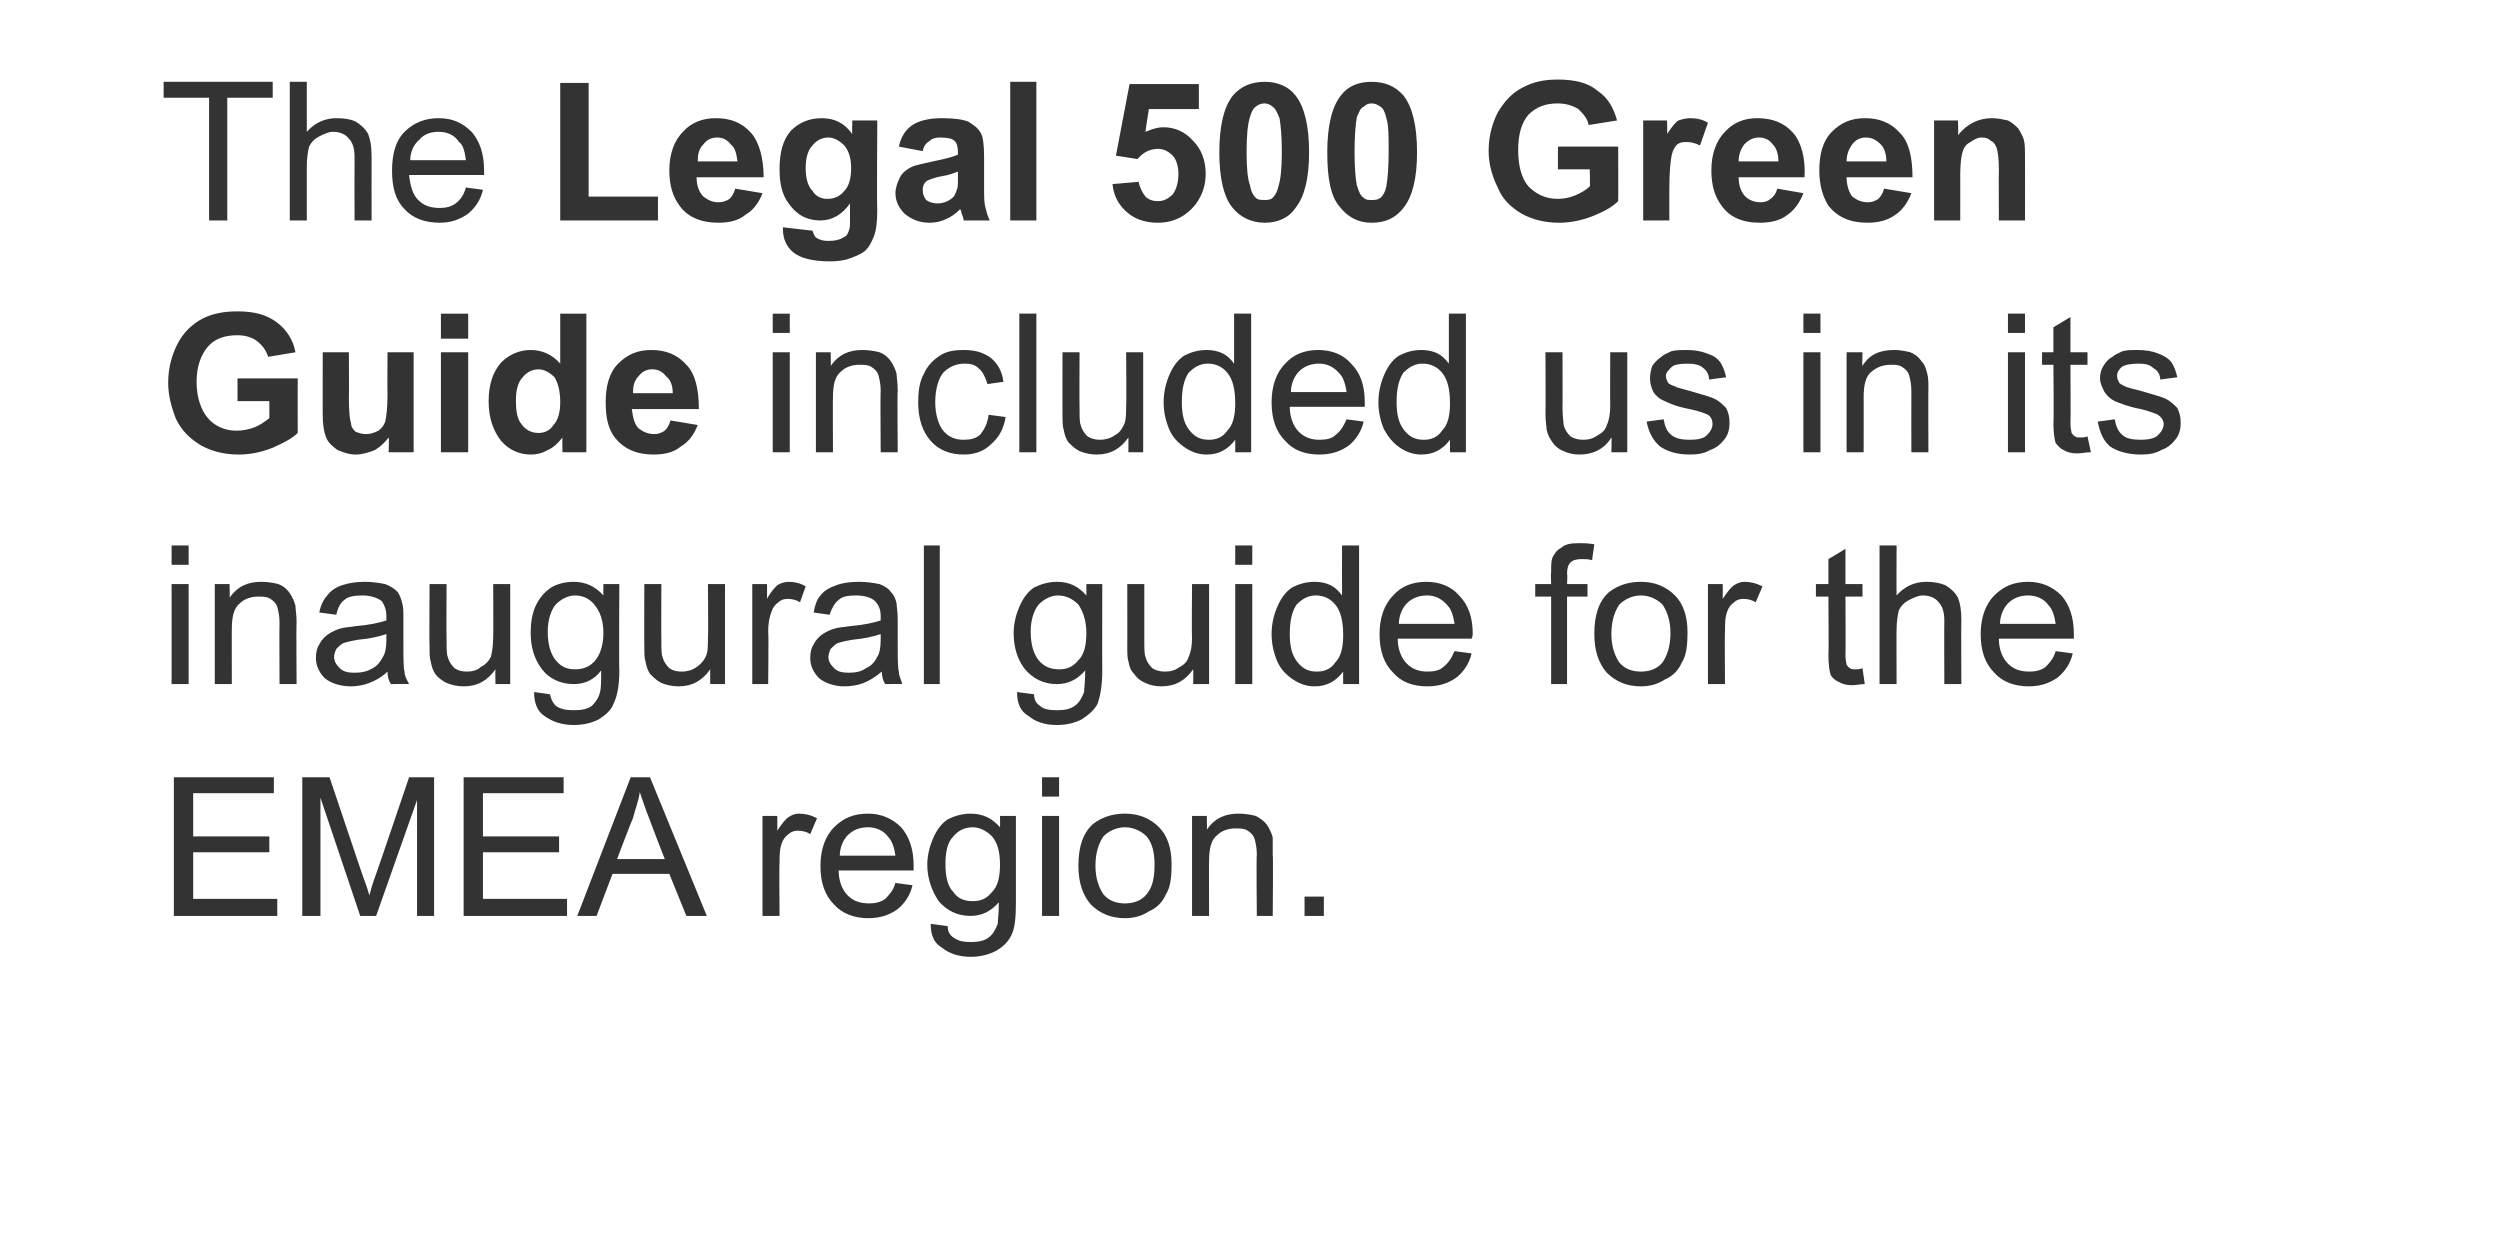 <?xml version="1.0" standalone="no"?><!DOCTYPE svg PUBLIC "-//W3C//DTD SVG 1.1//EN" "http://www.w3.org/Graphics/SVG/1.1/DTD/svg11.dtd"><svg xmlns="http://www.w3.org/2000/svg" version="1.1" width="220px" height="109.6px" viewBox="0 -7 220 109.6" style="top:-7px"><desc>The Legal 500 Green Guide included us in its inaugural guide for the EMEA region.</desc><defs/><g id="Polygon145022"><path d="m15.3 73.6l0-12.2l8.8 0l0 1.4l-7.1 0l0 3.8l6.7 0l0 1.4l-6.7 0l0 4.1l7.4 0l0 1.5l-9.1 0zm11.3 0l0-12.2l2.4 0c0 0 2.9 8.62 2.9 8.6c.3.8.5 1.4.6 1.8c.1-.4.3-1.1.6-1.9c.03-.03 2.9-8.5 2.9-8.5l2.2 0l0 12.2l-1.5 0l0-10.2l-3.6 10.2l-1.4 0l-3.5-10.4l0 10.4l-1.6 0zm14.2 0l0-12.2l8.8 0l0 1.4l-7.1 0l0 3.8l6.7 0l0 1.4l-6.7 0l0 4.1l7.4 0l0 1.5l-9.1 0zm10 0l4.7-12.2l1.7 0l5 12.2l-1.8 0l-1.5-3.7l-5 0l-1.4 3.7l-1.7 0zm3.5-5l4.2 0c0 0-1.32-3.39-1.3-3.4c-.4-1-.7-1.9-.9-2.5c-.1.8-.4 1.5-.6 2.3c-.04.01-1.4 3.6-1.4 3.6zm12.8 5l0-8.8l1.3 0c0 0 .01 1.3 0 1.3c.4-.6.7-1 1-1.2c.3-.2.6-.3.9-.3c.5 0 1 .1 1.6.4c0 0-.6 1.4-.6 1.4c-.3-.2-.7-.3-1.1-.3c-.3 0-.6.1-.8.3c-.3.2-.5.5-.6.8c-.2.5-.2 1.1-.2 1.8c-.04-.04 0 4.6 0 4.6l-1.5 0zm11.7-2.9c0 0 1.5.2 1.5.2c-.2.9-.7 1.6-1.3 2.1c-.7.5-1.5.8-2.6.8c-1.2 0-2.3-.4-3-1.2c-.8-.8-1.2-1.9-1.2-3.4c0-1.4.4-2.6 1.2-3.4c.8-.8 1.7-1.2 3-1.2c1.1 0 2.1.4 2.9 1.2c.7.8 1.1 1.9 1.1 3.4c0 0 0 .2 0 .4c0 0-6.6 0-6.6 0c0 .9.3 1.7.8 2.2c.5.5 1.1.7 1.9.7c.5 0 1-.1 1.4-.4c.3-.3.7-.7.9-1.4zm-4.9-2.4c0 0 4.9 0 4.9 0c-.1-.7-.3-1.3-.6-1.6c-.4-.6-1.1-.9-1.8-.9c-.7 0-1.3.2-1.8.7c-.4.4-.7 1.1-.7 1.8zm8 6c0 0 1.5.2 1.5.2c0 .5.2.8.5 1c.4.3.9.4 1.5.4c.7 0 1.2-.1 1.6-.4c.4-.3.6-.7.8-1.2c0-.3.1-.9.1-1.9c-.7.8-1.5 1.2-2.5 1.2c-1.2 0-2.1-.5-2.8-1.3c-.6-.9-1-2-1-3.2c0-.8.2-1.6.5-2.3c.3-.7.7-1.3 1.3-1.7c.6-.3 1.3-.5 2-.5c1.1 0 1.9.4 2.6 1.2c.02.02 0-1 0-1l1.4 0c0 0 0 7.58 0 7.6c0 1.4-.1 2.3-.4 2.9c-.3.6-.7 1-1.4 1.4c-.6.3-1.3.5-2.2.5c-1 0-1.9-.3-2.5-.8c-.7-.4-1-1.1-1-2.1zm1.3-5.3c0 1.2.2 2 .7 2.5c.4.6 1 .8 1.7.8c.7 0 1.2-.2 1.7-.8c.5-.5.7-1.3.7-2.4c0-1.1-.2-1.9-.7-2.5c-.5-.5-1.1-.8-1.7-.8c-.7 0-1.3.3-1.7.8c-.5.5-.7 1.3-.7 2.4zm8.5-5.9l0-1.7l1.5 0l0 1.7l-1.5 0zm0 10.5l0-8.8l1.5 0l0 8.8l-1.5 0zm3.2-4.4c0-1.7.4-2.9 1.3-3.7c.8-.6 1.7-.9 2.8-.9c1.2 0 2.2.4 3 1.2c.7.7 1.1 1.8 1.1 3.2c0 1.2-.1 2.1-.5 2.7c-.3.7-.8 1.2-1.5 1.5c-.6.4-1.3.6-2.1.6c-1.2 0-2.2-.4-3-1.2c-.7-.8-1.1-1.9-1.1-3.4zm1.5 0c0 1.1.3 1.9.7 2.5c.5.6 1.2.8 1.9.8c.7 0 1.4-.2 1.9-.8c.5-.6.7-1.4.7-2.6c0-1.1-.2-1.9-.7-2.5c-.5-.5-1.2-.8-1.9-.8c-.7 0-1.4.3-1.9.8c-.4.6-.7 1.4-.7 2.6zm8.5 4.4l0-8.8l1.3 0c0 0 .03 1.21 0 1.2c.7-1 1.6-1.4 2.8-1.4c.6 0 1.1.1 1.5.2c.4.2.8.5 1 .8c.2.3.4.7.5 1.1c0 .3 0 .8 0 1.5c.05-.04 0 5.4 0 5.4l-1.4 0c0 0-.05-5.39 0-5.4c0-.6-.1-1-.2-1.4c-.1-.3-.3-.5-.6-.7c-.3-.2-.7-.2-1.1-.2c-.6 0-1.2.2-1.6.6c-.5.4-.7 1.1-.7 2.3c-.02-.04 0 4.8 0 4.8l-1.5 0zm9.9 0l0-1.7l1.7 0l0 1.7l-1.7 0z" stroke="none" fill="#333333"/></g><g id="Polygon145021"><path d="m15.1 42.7l0-1.7l1.5 0l0 1.7l-1.5 0zm0 10.5l0-8.8l1.5 0l0 8.8l-1.5 0zm3.8 0l0-8.8l1.3 0c0 0 .04 1.21 0 1.2c.7-1 1.6-1.4 2.8-1.4c.6 0 1.1.1 1.5.2c.5.2.8.5 1 .8c.2.3.4.7.5 1.1c0 .3.1.8.1 1.5c-.04-.04 0 5.4 0 5.4l-1.5 0c0 0-.03-5.39 0-5.4c0-.6-.1-1-.2-1.4c-.1-.3-.3-.5-.6-.7c-.3-.2-.7-.2-1.1-.2c-.6 0-1.2.2-1.6.6c-.5.4-.7 1.1-.7 2.3c-.01-.04 0 4.8 0 4.8l-1.5 0zm15.5 0c-.2-.3-.3-.7-.3-1.1c-.5.5-1.1.8-1.6 1c-.5.2-1.1.3-1.6.3c-1 0-1.8-.3-2.3-.7c-.5-.5-.8-1.1-.8-1.8c0-.5.1-.9.3-1.2c.2-.4.5-.7.8-.9c.3-.2.7-.4 1.1-.5c.3-.1.7-.1 1.3-.2c1.2-.1 2.1-.3 2.7-.5c0-.2 0-.4 0-.4c0-.6-.2-1-.4-1.3c-.4-.3-1-.5-1.7-.5c-.7 0-1.3.1-1.6.4c-.3.2-.6.7-.7 1.3c0 0-1.5-.2-1.5-.2c.1-.6.4-1.2.7-1.5c.3-.4.7-.7 1.3-.9c.6-.2 1.2-.3 2-.3c.7 0 1.3.1 1.8.2c.5.2.8.4 1.1.7c.2.3.3.6.4 1c.1.3.1.7.1 1.4c0 0 0 2 0 2c0 1.4 0 2.3.1 2.6c0 .4.2.7.4 1.1c-.04-.02-1.6 0-1.6 0c0 0 0-.02 0 0zm-.4-4.4c-.6.2-1.4.4-2.5.5c-.6.1-1 .2-1.3.3c-.2.1-.4.3-.6.5c-.1.2-.2.5-.2.7c0 .4.2.7.5 1c.3.3.7.4 1.3.4c.6 0 1.1-.1 1.6-.4c.4-.2.7-.6.9-1c.2-.3.3-.8.3-1.5c0 0 0-.5 0-.5zm9.6 4.4c0 0-.02-1.32 0-1.3c-.7 1-1.6 1.5-2.8 1.5c-.5 0-1-.1-1.5-.3c-.4-.2-.8-.5-1-.8c-.2-.3-.3-.6-.4-1.1c-.1-.3-.1-.7-.1-1.4c-.03.02 0-5.4 0-5.4l1.5 0c0 0-.03 4.85 0 4.9c0 .7 0 1.3.1 1.5c.1.4.3.7.6 1c.3.2.6.3 1.1.3c.4 0 .9-.1 1.2-.4c.4-.2.7-.5.9-.9c.1-.4.2-1 .2-1.7c.03-.02 0-4.7 0-4.7l1.5 0l0 8.8l-1.3 0zm3.4.7c0 0 1.4.2 1.4.2c.1.5.3.8.5 1c.4.3.9.4 1.6.4c.7 0 1.2-.1 1.6-.4c.3-.3.6-.7.7-1.2c.1-.3.1-.9.1-1.9c-.6.8-1.4 1.2-2.4 1.2c-1.2 0-2.2-.5-2.8-1.3c-.7-.9-1-2-1-3.2c0-.8.1-1.6.4-2.3c.3-.7.8-1.3 1.4-1.7c.5-.3 1.2-.5 2-.5c1 0 1.9.4 2.6 1.2c-.02.02 0-1 0-1l1.4 0c0 0-.04 7.58 0 7.6c0 1.4-.2 2.3-.5 2.9c-.2.6-.7 1-1.3 1.4c-.6.3-1.3.5-2.2.5c-1.1 0-1.9-.3-2.6-.8c-.6-.4-.9-1.1-.9-2.1zm1.2-5.3c0 1.2.3 2 .7 2.5c.5.6 1 .8 1.7.8c.7 0 1.3-.2 1.8-.8c.4-.5.7-1.3.7-2.4c0-1.1-.3-1.9-.8-2.5c-.4-.5-1-.8-1.7-.8c-.6 0-1.2.3-1.7.8c-.4.5-.7 1.3-.7 2.4zm14.3 4.6c0 0-.01-1.32 0-1.3c-.7 1-1.6 1.5-2.8 1.5c-.5 0-1-.1-1.5-.3c-.4-.2-.7-.5-1-.8c-.2-.3-.3-.6-.4-1.1c-.1-.3-.1-.7-.1-1.4c-.02.02 0-5.4 0-5.4l1.5 0c0 0-.02 4.85 0 4.9c0 .7 0 1.3.1 1.5c.1.4.3.7.6 1c.3.2.6.3 1.1.3c.4 0 .9-.1 1.3-.4c.3-.2.6-.5.8-.9c.2-.4.2-1 .2-1.7c.04-.02 0-4.7 0-4.7l1.5 0l0 8.8l-1.3 0zm3.7 0l0-8.8l1.3 0c0 0 0 1.3 0 1.3c.3-.6.7-1 .9-1.2c.3-.2.7-.3 1-.3c.5 0 1 .1 1.5.4c0 0-.5 1.4-.5 1.4c-.3-.2-.7-.3-1.1-.3c-.3 0-.6.1-.8.3c-.3.2-.5.5-.6.8c-.2.5-.3 1.1-.3 1.8c.05-.04 0 4.6 0 4.6l-1.4 0zm11.7 0c-.2-.3-.3-.7-.3-1.1c-.6.5-1.1.8-1.6 1c-.5.2-1.1.3-1.7.3c-.9 0-1.7-.3-2.2-.7c-.5-.5-.8-1.1-.8-1.8c0-.5.1-.9.3-1.2c.2-.4.5-.7.8-.9c.3-.2.7-.4 1.1-.5c.3-.1.7-.1 1.3-.2c1.2-.1 2.1-.3 2.7-.5c0-.2 0-.4 0-.4c0-.6-.2-1-.5-1.3c-.3-.3-.9-.5-1.7-.5c-.7 0-1.2.1-1.5.4c-.3.2-.6.7-.8 1.3c0 0-1.4-.2-1.4-.2c.1-.6.3-1.2.6-1.5c.3-.4.8-.7 1.4-.9c.5-.2 1.2-.3 2-.3c.7 0 1.3.1 1.8.2c.5.2.8.4 1 .7c.3.3.4.6.5 1c0 .3.1.7.1 1.4c0 0 0 2 0 2c0 1.4 0 2.3.1 2.6c0 .4.2.7.3 1.1c.04-.02-1.5 0-1.5 0c0 0-.02-.02 0 0zm-.4-4.4c-.6.2-1.4.4-2.5.5c-.6.1-1 .2-1.3.3c-.2.1-.4.3-.6.5c-.1.2-.2.5-.2.7c0 .4.2.7.5 1c.3.3.7.4 1.3.4c.6 0 1.1-.1 1.5-.4c.5-.2.8-.6 1-1c.2-.3.3-.8.3-1.5c0 0 0-.5 0-.5zm3.8 4.4l0-12.2l1.4 0l0 12.2l-1.4 0zm8.2.7c0 0 1.5.2 1.5.2c0 .5.2.8.5 1c.3.3.8.4 1.5.4c.7 0 1.2-.1 1.6-.4c.4-.3.6-.7.8-1.2c0-.3.1-.9.1-1.9c-.7.8-1.5 1.2-2.5 1.2c-1.2 0-2.1-.5-2.8-1.3c-.7-.9-1-2-1-3.2c0-.8.2-1.6.5-2.3c.3-.7.7-1.3 1.3-1.7c.6-.3 1.3-.5 2-.5c1.1 0 1.9.4 2.6 1.2c0 .02 0-1 0-1l1.4 0c0 0-.02 7.58 0 7.6c0 1.4-.2 2.3-.4 2.9c-.3.6-.8 1-1.4 1.4c-.6.3-1.3.5-2.2.5c-1.1 0-1.9-.3-2.5-.8c-.7-.4-1-1.1-1-2.1zm1.2-5.3c0 1.2.3 2 .7 2.5c.5.6 1.1.8 1.8.8c.7 0 1.2-.2 1.7-.8c.5-.5.7-1.3.7-2.4c0-1.1-.3-1.9-.7-2.5c-.5-.5-1.1-.8-1.8-.8c-.6 0-1.2.3-1.7.8c-.4.5-.7 1.3-.7 2.4zm14.3 4.6c0 0 .02-1.32 0-1.3c-.7 1-1.6 1.5-2.8 1.5c-.5 0-1-.1-1.4-.3c-.5-.2-.8-.5-1-.8c-.3-.3-.4-.6-.5-1.1c-.1-.3-.1-.7-.1-1.4c.01.02 0-5.4 0-5.4l1.5 0c0 0 0 4.85 0 4.9c0 .7 0 1.3.1 1.5c.1.4.3.7.6 1c.3.2.7.3 1.1.3c.5 0 .9-.1 1.3-.4c.4-.2.7-.5.8-.9c.2-.4.3-1 .3-1.7c-.04-.02 0-4.7 0-4.7l1.5 0l0 8.8l-1.4 0zm3.7-10.5l0-1.7l1.5 0l0 1.7l-1.5 0zm0 10.5l0-8.8l1.5 0l0 8.8l-1.5 0zm9.5 0c0 0-.01-1.14 0-1.1c-.6.8-1.4 1.3-2.5 1.3c-.7 0-1.3-.2-1.9-.6c-.6-.4-1.1-.9-1.4-1.6c-.3-.7-.5-1.5-.5-2.4c0-.9.2-1.7.5-2.4c.3-.7.7-1.3 1.3-1.7c.6-.3 1.2-.5 2-.5c.5 0 1 .1 1.4.3c.4.2.7.5 1 .9c-.01-.03 0-4.4 0-4.4l1.5 0l0 12.2l-1.4 0zm-4.7-4.4c0 1.1.2 1.9.7 2.5c.5.6 1 .8 1.7.8c.6 0 1.2-.2 1.6-.8c.5-.5.7-1.3.7-2.4c0-1.2-.2-2.1-.7-2.7c-.4-.5-1-.8-1.7-.8c-.7 0-1.2.3-1.7.8c-.4.6-.6 1.4-.6 2.6zm14.5 1.5c0 0 1.5.2 1.5.2c-.2.9-.7 1.6-1.3 2.1c-.7.5-1.5.8-2.6.8c-1.3 0-2.3-.4-3-1.2c-.8-.8-1.2-1.9-1.2-3.4c0-1.4.4-2.6 1.2-3.4c.7-.8 1.7-1.2 2.9-1.2c1.2 0 2.2.4 2.9 1.2c.8.8 1.2 1.9 1.2 3.4c0 0 0 .2-.1.4c0 0-6.5 0-6.5 0c0 .9.3 1.7.8 2.2c.5.5 1.1.7 1.8.7c.6 0 1.1-.1 1.4-.4c.4-.3.7-.7 1-1.4zm-4.9-2.4c0 0 4.9 0 4.9 0c-.1-.7-.3-1.3-.6-1.6c-.5-.6-1.1-.9-1.8-.9c-.7 0-1.3.2-1.8.7c-.4.4-.7 1.1-.7 1.8zm13.4 5.3l0-7.7l-1.4 0l0-1.1l1.4 0c0 0-.04-.98 0-1c0-.6 0-1 .1-1.3c.2-.4.4-.7.8-.9c.3-.3.8-.4 1.5-.4c.4 0 .9 0 1.4.1c0 0-.2 1.4-.2 1.4c-.3-.1-.6-.1-.9-.1c-.5 0-.8.1-1 .3c-.2.2-.3.5-.3 1c.05.05 0 .9 0 .9l1.8 0l0 1.1l-1.8 0l0 7.7l-1.4 0zm3.8-4.4c0-1.7.4-2.9 1.3-3.7c.8-.6 1.7-.9 2.8-.9c1.2 0 2.2.4 3 1.2c.7.7 1.1 1.8 1.1 3.2c0 1.2-.1 2.1-.5 2.7c-.3.7-.8 1.2-1.5 1.5c-.6.4-1.3.6-2.1.6c-1.2 0-2.2-.4-3-1.2c-.7-.8-1.1-1.9-1.1-3.4zm1.5 0c0 1.1.3 1.9.7 2.5c.5.6 1.2.8 1.9.8c.7 0 1.4-.2 1.9-.8c.4-.6.7-1.4.7-2.6c0-1.1-.3-1.9-.7-2.5c-.5-.5-1.2-.8-1.9-.8c-.7 0-1.4.3-1.9.8c-.4.6-.7 1.4-.7 2.6zm8.5 4.4l0-8.8l1.3 0c0 0 .01 1.3 0 1.3c.4-.6.7-1 1-1.2c.3-.2.6-.3.9-.3c.5 0 1 .1 1.6.4c0 0-.6 1.4-.6 1.4c-.3-.2-.7-.3-1.1-.3c-.3 0-.6.1-.8.3c-.3.2-.5.5-.6.8c-.2.5-.2 1.1-.2 1.8c-.04-.04 0 4.6 0 4.6l-1.5 0zm13-1.3c.1 0 .4 0 .6-.1c0 0 .2 1.4.2 1.4c-.4 0-.8.1-1.1.1c-.5 0-.9-.1-1.2-.3c-.3-.1-.6-.4-.7-.6c-.1-.3-.2-.9-.2-1.8c.04-.01 0-5.1 0-5.1l-1.1 0l0-1.1l1.1 0l0-2.2l1.5-.9l0 3.1l1.5 0l0 1.1l-1.5 0c0 0 .03 5.18 0 5.2c0 .4.1.7.1.8c.1.1.1.2.3.3c.1.1.3.1.5.1c0 0 0 0 0 0zm2.1 1.3l0-12.2l1.5 0c0 0-.02 4.37 0 4.4c.7-.8 1.6-1.2 2.6-1.2c.7 0 1.2.1 1.7.3c.5.3.9.7 1.1 1.1c.2.5.3 1.1.3 2c-.03-.01 0 5.6 0 5.6l-1.5 0c0 0-.02-5.61 0-5.6c0-.8-.2-1.3-.5-1.6c-.3-.4-.8-.6-1.4-.6c-.4 0-.8.2-1.2.4c-.4.2-.7.5-.9.9c-.1.4-.2 1-.2 1.7c-.02-.05 0 4.8 0 4.8l-1.5 0zm15.5-2.9c0 0 1.5.2 1.5.2c-.2.9-.7 1.6-1.3 2.1c-.7.5-1.5.8-2.6.8c-1.2 0-2.3-.4-3-1.2c-.8-.8-1.2-1.9-1.2-3.4c0-1.4.4-2.6 1.2-3.4c.8-.8 1.7-1.2 3-1.2c1.1 0 2.1.4 2.9 1.2c.7.8 1.1 1.9 1.1 3.4c0 0 0 .2 0 .4c0 0-6.6 0-6.6 0c0 .9.3 1.7.8 2.2c.5.5 1.1.7 1.9.7c.5 0 1-.1 1.4-.4c.3-.3.7-.7.9-1.4zm-4.9-2.4c0 0 4.9 0 4.9 0c-.1-.7-.3-1.3-.6-1.6c-.4-.6-1.1-.9-1.8-.9c-.7 0-1.3.2-1.8.7c-.4.4-.7 1.1-.7 1.8z" stroke="none" fill="#333333"/></g><g id="Polygon145020"><path d="m20.9 28.3l0-2l5.3 0c0 0-.01 4.8 0 4.8c-.5.5-1.3.9-2.2 1.3c-1 .4-2 .6-3 .6c-1.3 0-2.4-.3-3.3-.8c-1-.6-1.7-1.3-2.2-2.3c-.4-1-.7-2.1-.7-3.2c0-1.3.3-2.4.8-3.4c.5-1 1.3-1.8 2.3-2.3c.8-.4 1.8-.6 3-.6c1.5 0 2.6.3 3.5 1c.8.6 1.4 1.5 1.6 2.6c0 0-2.4.4-2.4.4c-.2-.6-.5-1-1-1.4c-.4-.3-1-.5-1.7-.5c-1.1 0-2 .3-2.6 1c-.6.7-1 1.7-1 3.1c0 1.4.4 2.5 1 3.2c.6.7 1.5 1.1 2.5 1.1c.5 0 1.1-.1 1.6-.3c.5-.2.9-.5 1.3-.8c.01.05 0-1.5 0-1.5l-2.8 0zm13.3 4.5c0 0 .05-1.34 0-1.3c-.3.4-.7.8-1.2 1.1c-.5.2-1.1.4-1.7.4c-.6 0-1.1-.2-1.6-.4c-.4-.3-.8-.6-1-1.1c-.2-.5-.3-1.1-.3-2c-.01.04 0-5.5 0-5.5l2.3 0c0 0 .03 4.01 0 4c0 1.3.1 2 .2 2.3c0 .3.2.5.4.7c.3.1.5.2.9.2c.4 0 .7-.1 1.1-.3c.3-.2.5-.5.6-.8c.1-.4.2-1.2.2-2.4c-.02-.02 0-3.7 0-3.7l2.3 0l0 8.8l-2.2 0zm4.6-10l0-2.2l2.4 0l0 2.2l-2.4 0zm0 10l0-8.8l2.4 0l0 8.8l-2.4 0zm12.8 0l-2.1 0c0 0-.03-1.32 0-1.3c-.4.5-.8.9-1.3 1.1c-.5.3-1 .4-1.5.4c-1 0-1.9-.4-2.6-1.2c-.7-.9-1.1-2-1.1-3.5c0-1.5.4-2.6 1.1-3.4c.7-.7 1.6-1.1 2.6-1.1c1 0 1.9.4 2.6 1.2c0-.01 0-4.4 0-4.4l2.3 0l0 12.2zm-6.2-4.6c0 .9.1 1.6.4 2c.4.6.9.9 1.6.9c.5 0 1-.2 1.3-.7c.4-.4.6-1.1.6-2c0-1-.2-1.7-.5-2.2c-.4-.4-.9-.7-1.4-.7c-.6 0-1.1.3-1.4.7c-.4.4-.6 1.1-.6 2zm13.6 1.8c0 0 2.4.4 2.4.4c-.3.8-.8 1.5-1.5 1.9c-.6.5-1.4.7-2.4.7c-1.5 0-2.6-.5-3.4-1.5c-.6-.8-.8-1.8-.8-3.1c0-1.4.3-2.6 1.1-3.4c.8-.8 1.7-1.2 2.9-1.2c1.3 0 2.3.4 3.1 1.3c.8.8 1.1 2.2 1.1 3.9c0 0-5.9 0-5.9 0c.1.7.2 1.3.6 1.7c.4.3.8.5 1.4.5c.3 0 .6-.1.9-.3c.2-.2.4-.5.5-.9zm.2-2.4c0-.7-.2-1.2-.6-1.5c-.3-.4-.7-.6-1.2-.6c-.5 0-.9.2-1.2.6c-.4.4-.5.9-.5 1.5c0 0 3.5 0 3.5 0zm8.8-5.3l0-1.7l1.5 0l0 1.7l-1.5 0zm0 10.5l0-8.8l1.5 0l0 8.8l-1.5 0zm3.8 0l0-8.8l1.3 0c0 0 .03 1.21 0 1.2c.7-1 1.6-1.4 2.8-1.4c.6 0 1.1.1 1.5.2c.5.2.8.5 1 .8c.2.3.4.7.5 1.1c0 .3.1.8.1 1.5c-.05-.04 0 5.4 0 5.4l-1.5 0c0 0-.04-5.39 0-5.4c0-.6-.1-1-.2-1.4c-.1-.3-.3-.5-.6-.7c-.3-.2-.7-.2-1.1-.2c-.6 0-1.2.2-1.6.6c-.5.4-.7 1.1-.7 2.3c-.02-.04 0 4.8 0 4.8l-1.5 0zm15.2-3.3c0 0 1.5.2 1.5.2c-.2 1.1-.6 1.8-1.3 2.4c-.6.6-1.4.9-2.4.9c-1.2 0-2.2-.4-2.9-1.2c-.7-.8-1.1-1.9-1.1-3.4c0-.9.1-1.8.5-2.5c.3-.7.8-1.2 1.4-1.6c.6-.4 1.3-.5 2.1-.5c1 0 1.7.2 2.4.7c.6.5 1 1.2 1.1 2.1c0 0-1.4.2-1.4.2c-.2-.6-.4-1.1-.8-1.4c-.3-.3-.7-.4-1.2-.4c-.8 0-1.4.3-1.9.8c-.4.5-.7 1.4-.7 2.6c0 1.1.3 2 .7 2.5c.5.6 1.1.8 1.8.8c.6 0 1.1-.1 1.5-.5c.3-.4.6-.9.7-1.7zm2.7 3.3l0-12.2l1.5 0l0 12.2l-1.5 0zm9.6 0c0 0 0-1.32 0-1.3c-.7 1-1.6 1.5-2.8 1.5c-.5 0-1-.1-1.5-.3c-.4-.2-.7-.5-1-.8c-.2-.3-.3-.6-.4-1.1c-.1-.3-.1-.7-.1-1.4c-.01.02 0-5.4 0-5.4l1.5 0c0 0-.02 4.85 0 4.9c0 .7 0 1.3.1 1.5c.1.4.3.7.6 1c.3.2.7.3 1.1.3c.4 0 .9-.1 1.3-.4c.4-.2.6-.5.8-.9c.2-.4.2-1 .2-1.7c.04-.02 0-4.7 0-4.7l1.5 0l0 8.8l-1.3 0zm9.4 0c0 0 0-1.14 0-1.1c-.6.8-1.4 1.3-2.5 1.3c-.7 0-1.3-.2-1.9-.6c-.6-.4-1.1-.9-1.4-1.6c-.3-.7-.5-1.5-.5-2.4c0-.9.2-1.7.5-2.4c.3-.7.7-1.3 1.3-1.7c.6-.3 1.2-.5 2-.5c.5 0 1 .1 1.4.3c.4.2.7.5 1 .9c0-.03 0-4.4 0-4.4l1.5 0l0 12.2l-1.4 0zm-4.7-4.4c0 1.1.2 1.9.7 2.5c.5.6 1 .8 1.7.8c.6 0 1.2-.2 1.6-.8c.5-.5.7-1.3.7-2.4c0-1.2-.2-2.1-.7-2.7c-.4-.5-1-.8-1.7-.8c-.7 0-1.2.3-1.7.8c-.4.6-.6 1.4-.6 2.6zm14.5 1.5c0 0 1.5.2 1.5.2c-.2.9-.7 1.6-1.3 2.1c-.7.5-1.5.8-2.6.8c-1.3 0-2.3-.4-3-1.2c-.8-.8-1.2-1.9-1.2-3.4c0-1.4.4-2.6 1.2-3.4c.7-.8 1.7-1.2 2.9-1.2c1.2 0 2.2.4 2.9 1.2c.8.8 1.2 1.9 1.2 3.4c0 0 0 .2 0 .4c0 0-6.6 0-6.6 0c0 .9.3 1.7.8 2.2c.5.5 1.1.7 1.8.7c.6 0 1.1-.1 1.4-.4c.4-.3.7-.7 1-1.4zm-4.9-2.4c0 0 4.9 0 4.9 0c-.1-.7-.3-1.3-.6-1.6c-.5-.6-1.1-.9-1.8-.9c-.7 0-1.3.2-1.8.7c-.4.4-.7 1.1-.7 1.8zm14 5.3c0 0 0-1.14 0-1.1c-.6.8-1.4 1.3-2.5 1.3c-.7 0-1.3-.2-1.9-.6c-.6-.4-1-.9-1.4-1.6c-.3-.7-.5-1.5-.5-2.4c0-.9.2-1.7.5-2.4c.3-.7.7-1.3 1.3-1.7c.6-.3 1.2-.5 2-.5c.5 0 1 .1 1.4.3c.4.2.7.5 1 .9c0-.03 0-4.4 0-4.4l1.5 0l0 12.2l-1.4 0zm-4.7-4.4c0 1.1.2 1.9.7 2.5c.5.6 1 .8 1.7.8c.6 0 1.2-.2 1.6-.8c.5-.5.7-1.3.7-2.4c0-1.2-.2-2.1-.7-2.7c-.4-.5-1-.8-1.7-.8c-.7 0-1.2.3-1.7.8c-.4.6-.6 1.4-.6 2.6zm18.9 4.4c0 0 .04-1.32 0-1.3c-.6 1-1.6 1.5-2.8 1.5c-.5 0-1-.1-1.4-.3c-.5-.2-.8-.5-1-.8c-.2-.3-.4-.6-.5-1.1c0-.3-.1-.7-.1-1.4c.03.02 0-5.4 0-5.4l1.5 0c0 0 .02 4.85 0 4.9c0 .7.1 1.3.1 1.5c.1.4.3.7.6 1c.3.2.7.3 1.1.3c.5 0 .9-.1 1.3-.4c.4-.2.7-.5.8-.9c.2-.4.3-1 .3-1.7c-.02-.02 0-4.7 0-4.7l1.5 0l0 8.8l-1.4 0zm3.1-2.7c0 0 1.5-.2 1.5-.2c.1.6.3 1.1.7 1.4c.4.3.9.4 1.6.4c.7 0 1.2-.1 1.5-.4c.3-.3.5-.6.5-1c0-.3-.1-.6-.4-.8c-.2-.1-.7-.3-1.6-.5c-1.1-.2-1.8-.5-2.2-.7c-.5-.2-.8-.5-1-.8c-.2-.4-.3-.8-.3-1.2c0-.4.1-.8.2-1.1c.2-.3.5-.6.8-.8c.2-.2.5-.3.9-.5c.4-.1.9-.1 1.3-.1c.7 0 1.3.1 1.8.3c.6.2.9.4 1.2.8c.2.3.4.8.5 1.3c0 0-1.5.2-1.5.2c0-.4-.2-.8-.5-1c-.3-.3-.8-.4-1.4-.4c-.7 0-1.2.1-1.4.3c-.3.3-.5.5-.5.8c0 .2.1.4.2.6c.1.1.3.2.6.3c.1.1.6.2 1.3.4c1 .3 1.8.5 2.2.7c.4.2.7.5 1 .8c.2.4.3.8.3 1.3c0 .5-.1 1-.4 1.4c-.3.4-.7.8-1.3 1c-.5.3-1.1.4-1.8.4c-1.2 0-2-.3-2.6-.7c-.6-.5-1-1.2-1.2-2.2zm13.8-7.8l0-1.7l1.5 0l0 1.7l-1.5 0zm0 10.5l0-8.8l1.5 0l0 8.8l-1.5 0zm3.8 0l0-8.8l1.4 0c0 0-.04 1.21 0 1.2c.6-1 1.5-1.4 2.8-1.4c.5 0 1 .1 1.4.2c.5.2.8.5 1 .8c.3.3.4.7.5 1.1c.1.3.1.8.1 1.5c-.02-.04 0 5.4 0 5.4l-1.5 0c0 0-.01-5.39 0-5.4c0-.6-.1-1-.2-1.4c-.1-.3-.3-.5-.6-.7c-.3-.2-.6-.2-1-.2c-.7 0-1.2.2-1.7.6c-.5.4-.7 1.1-.7 2.3c.01-.04 0 4.8 0 4.8l-1.5 0zm14.2-10.5l0-1.7l1.5 0l0 1.7l-1.5 0zm0 10.5l0-8.8l1.5 0l0 8.8l-1.5 0zm6.4-1.3c.1 0 .4 0 .6-.1c0 0 .3 1.4.3 1.4c-.5 0-.8.1-1.2.1c-.5 0-.9-.1-1.2-.3c-.3-.1-.5-.4-.7-.6c-.1-.3-.2-.9-.2-1.8c.05-.01 0-5.1 0-5.1l-1 0l0-1.1l1 0l0-2.2l1.5-.9l0 3.1l1.5 0l0 1.1l-1.5 0c0 0 .03 5.18 0 5.2c0 .4.1.7.1.8c.1.1.1.2.3.3c.1.1.3.1.5.1c0 0 0 0 0 0zm1.5-1.4c0 0 1.5-.2 1.5-.2c.1.6.3 1.1.7 1.4c.3.3.9.4 1.6.4c.6 0 1.2-.1 1.5-.4c.3-.3.5-.6.5-1c0-.3-.2-.6-.5-.8c-.2-.1-.7-.3-1.5-.5c-1.1-.2-1.8-.5-2.3-.7c-.4-.2-.7-.5-.9-.8c-.2-.4-.4-.8-.4-1.2c0-.4.1-.8.3-1.1c.2-.3.4-.6.8-.8c.2-.2.5-.3.9-.5c.4-.1.8-.1 1.3-.1c.7 0 1.3.1 1.8.3c.5.2.9.4 1.2.8c.2.3.4.8.5 1.3c0 0-1.5.2-1.5.2c0-.4-.2-.8-.6-1c-.3-.3-.7-.4-1.3-.4c-.7 0-1.2.1-1.5.3c-.3.3-.4.5-.4.8c0 .2.1.4.2.6c.1.1.3.2.5.3c.2.1.6.2 1.4.4c1 .3 1.8.5 2.2.7c.4.2.7.5 1 .8c.2.4.3.8.3 1.3c0 .5-.1 1-.4 1.4c-.3.4-.7.8-1.3 1c-.5.3-1.1.4-1.8.4c-1.2 0-2.1-.3-2.7-.7c-.6-.5-.9-1.2-1.1-2.2z" stroke="none" fill="#333333"/></g><g id="Polygon145019"><path d="m18.4 12.4l0-10.8l-4 0l0-1.4l9.6 0l0 1.4l-4 0l0 10.8l-1.6 0zm7.1 0l0-12.2l1.5 0c0 0 0 4.37 0 4.4c.7-.8 1.6-1.2 2.6-1.2c.7 0 1.3.1 1.7.3c.5.3.9.7 1.1 1.1c.2.5.3 1.1.3 2c-.01-.01 0 5.6 0 5.6l-1.5 0c0 0-.01-5.61 0-5.6c0-.8-.2-1.3-.5-1.6c-.3-.4-.8-.6-1.4-.6c-.4 0-.8.2-1.2.4c-.4.2-.7.5-.9.9c-.1.4-.2 1-.2 1.7c0-.05 0 4.8 0 4.8l-1.5 0zm15.5-2.9c0 0 1.5.2 1.5.2c-.2.9-.7 1.6-1.3 2.1c-.7.5-1.5.8-2.5.8c-1.3 0-2.4-.4-3.1-1.2c-.8-.8-1.1-1.9-1.1-3.4c0-1.4.3-2.6 1.1-3.4c.8-.8 1.8-1.2 3-1.2c1.2 0 2.1.4 2.9 1.2c.7.8 1.1 1.9 1.1 3.4c0 0 0 .2 0 .4c0 0-6.6 0-6.6 0c.1.9.3 1.7.8 2.2c.5.5 1.1.7 1.9.7c.5 0 1-.1 1.4-.4c.4-.3.7-.7.9-1.4zm-4.9-2.4c0 0 4.9 0 4.9 0c-.1-.7-.2-1.3-.6-1.6c-.4-.6-1-.9-1.8-.9c-.7 0-1.3.2-1.7.7c-.5.4-.8 1.1-.8 1.8zm13.2 5.3l0-12.1l2.5 0l0 10l6.1 0l0 2.1l-8.6 0zm15.4-2.8c0 0 2.4.4 2.4.4c-.3.8-.8 1.5-1.5 1.9c-.6.5-1.4.7-2.4.7c-1.5 0-2.7-.5-3.4-1.5c-.6-.8-.9-1.8-.9-3.1c0-1.4.4-2.6 1.2-3.4c.7-.8 1.7-1.2 2.9-1.2c1.3 0 2.3.4 3.1 1.3c.7.8 1.1 2.2 1.1 3.9c0 0-5.9 0-5.9 0c0 .7.2 1.3.6 1.7c.4.3.8.5 1.3.5c.4 0 .7-.1 1-.3c.2-.2.4-.5.5-.9zm.2-2.4c-.1-.7-.2-1.2-.6-1.5c-.3-.4-.7-.6-1.2-.6c-.5 0-.9.2-1.2.6c-.4.4-.5.9-.5 1.5c0 0 3.5 0 3.5 0zm4 6c0 0 0-.1 0-.2c0 0 2.6.3 2.6.3c.1.3.2.5.3.6c.3.2.6.3 1.1.3c.6 0 1-.1 1.3-.3c.3-.1.4-.3.5-.6c.1-.2.1-.5.1-1.1c0 0 0-1.3 0-1.3c-.7 1-1.6 1.5-2.6 1.5c-1.2 0-2.1-.5-2.8-1.5c-.6-.8-.8-1.8-.8-3c0-1.5.3-2.6 1-3.4c.7-.7 1.6-1.1 2.7-1.1c1.1 0 2 .4 2.7 1.4c-.03 0 0-1.2 0-1.2l2.2 0c0 0-.05 7.87 0 7.9c0 1-.1 1.8-.3 2.3c-.2.5-.4.9-.7 1.2c-.3.3-.8.5-1.3.7c-.5.2-1.1.3-1.9.3c-1.5 0-2.6-.3-3.2-.8c-.6-.5-.9-1.2-.9-2c0 0 0 0 0 0zm2-5.4c0 .9.2 1.6.6 2c.3.5.8.7 1.3.7c.6 0 1.1-.2 1.5-.7c.4-.4.6-1.1.6-2c0-.9-.2-1.5-.6-2c-.4-.4-.9-.7-1.4-.7c-.6 0-1.1.3-1.4.7c-.4.4-.6 1.1-.6 2zm10.3-1.5c0 0-2.1-.4-2.1-.4c.2-.9.6-1.5 1.2-1.9c.6-.4 1.5-.6 2.6-.6c1 0 1.8.1 2.3.3c.5.3.9.6 1.1 1c.2.3.3 1 .3 2.1c0 0 0 2.7 0 2.7c0 .8 0 1.3.1 1.7c.1.4.2.8.4 1.2c0 0-2.3 0-2.3 0c0-.2-.1-.4-.2-.7c0-.2-.1-.2-.1-.3c-.4.4-.8.7-1.3.9c-.4.2-.9.3-1.4.3c-.9 0-1.6-.3-2.2-.8c-.5-.5-.8-1.1-.8-1.8c0-.5.2-1 .4-1.4c.2-.4.6-.7 1-.9c.4-.2 1.1-.3 1.9-.5c1-.2 1.8-.4 2.2-.6c0 0 0-.2 0-.2c0-.5-.1-.8-.3-1c-.2-.2-.6-.3-1.3-.3c-.4 0-.7.1-.9.3c-.3.2-.5.4-.6.9zm3.1 1.8c-.3.1-.7.3-1.4.4c-.6.1-1.1.3-1.3.4c-.3.2-.4.5-.4.8c0 .4.1.6.3.9c.3.2.6.3 1 .3c.4 0 .8-.1 1.2-.4c.3-.2.4-.5.5-.8c.1-.2.1-.5.1-1.1c0 0 0-.5 0-.5zm4.6 4.3l0-12.2l2.3 0l0 12.2l-2.3 0zm9-3.2c0 0 2.3-.2 2.3-.2c.1.5.3.9.6 1.3c.3.3.7.4 1.1.4c.5 0 .9-.2 1.3-.6c.3-.4.5-1 .5-1.8c0-.7-.2-1.3-.5-1.6c-.4-.4-.8-.6-1.3-.6c-.7 0-1.3.3-1.8.9c-.03-.02-1.9-.3-1.9-.3l1.2-6.3l6.1 0l0 2.2l-4.4 0c0 0-.32 2.02-.3 2c.5-.2 1-.4 1.6-.4c1 0 1.9.4 2.6 1.2c.7.7 1.1 1.7 1.1 2.9c0 1-.3 1.9-.9 2.7c-.8 1-1.9 1.6-3.3 1.6c-1.1 0-2-.3-2.7-.9c-.7-.6-1.2-1.4-1.3-2.5zm10.6-7.8c.7-.8 1.6-1.2 2.8-1.2c1.1 0 2.1.4 2.7 1.2c.8 1 1.2 2.7 1.2 5c0 2.3-.4 3.9-1.2 4.9c-.6.9-1.6 1.3-2.7 1.3c-1.2 0-2.2-.5-2.9-1.4c-.7-.9-1.1-2.5-1.1-4.8c0-2.3.4-4 1.2-5c0 0 0 0 0 0zm2.8.7c-.3 0-.6.1-.8.3c-.2.1-.4.5-.5.9c-.2.6-.3 1.6-.3 3.1c0 1.4.1 2.4.3 2.9c.1.6.3.9.5 1.1c.2.2.5.2.8.2c.2 0 .5 0 .7-.2c.2-.2.4-.5.5-1c.2-.6.3-1.6.3-3c0-1.5-.1-2.4-.2-3c-.2-.5-.4-.9-.6-1c-.2-.2-.5-.3-.7-.3zm6.7-.7c.6-.8 1.5-1.2 2.7-1.2c1.2 0 2.1.4 2.8 1.2c.8 1 1.2 2.7 1.2 5c0 2.3-.4 3.9-1.2 4.9c-.7.9-1.6 1.3-2.8 1.3c-1.2 0-2.1-.5-2.8-1.4c-.8-.9-1.1-2.5-1.1-4.8c0-2.3.4-4 1.2-5c0 0 0 0 0 0zm2.7.7c-.3 0-.5.1-.7.3c-.3.1-.4.5-.6.9c-.1.6-.2 1.6-.2 3.1c0 1.4.1 2.4.2 2.9c.2.6.3.9.6 1.1c.2.2.4.2.7.2c.3 0 .5 0 .8-.2c.2-.2.4-.5.5-1c.1-.6.2-1.6.2-3c0-1.5 0-2.4-.2-3c-.1-.5-.3-.9-.5-1c-.3-.2-.5-.3-.8-.3zm16.4 5.8l0-2l5.3 0c0 0 .02 4.8 0 4.8c-.5.5-1.2.9-2.2 1.3c-1 .4-2 .6-3 .6c-1.3 0-2.4-.3-3.3-.8c-1-.6-1.7-1.3-2.1-2.3c-.5-1-.8-2.1-.8-3.2c0-1.3.3-2.4.8-3.4c.6-1 1.3-1.8 2.4-2.3c.8-.4 1.7-.6 2.9-.6c1.5 0 2.7.3 3.5 1c.9.6 1.4 1.5 1.7 2.6c0 0-2.5.4-2.5.4c-.1-.6-.5-1-.9-1.4c-.5-.3-1.1-.5-1.8-.5c-1.1 0-1.9.3-2.6 1c-.6.7-.9 1.7-.9 3.1c0 1.4.3 2.5.9 3.2c.7.7 1.5 1.1 2.6 1.1c.5 0 1-.1 1.5-.3c.5-.2 1-.5 1.3-.8c.04.05 0-1.5 0-1.5l-2.8 0zm9.8 4.5l-2.3 0l0-8.8l2.1 0c0 0 .04 1.21 0 1.2c.4-.6.7-1 1-1.2c.3-.1.7-.2 1-.2c.6 0 1.1.1 1.6.4c0 0-.7 2-.7 2c-.4-.2-.8-.3-1.1-.3c-.4 0-.6 0-.9.2c-.2.2-.4.5-.5 1c-.1.5-.2 1.5-.2 3c0-.05 0 2.7 0 2.7zm9.5-2.8c0 0 2.3.4 2.3.4c-.3.8-.8 1.5-1.4 1.9c-.6.5-1.5.7-2.4.7c-1.6 0-2.7-.5-3.4-1.5c-.6-.8-.9-1.8-.9-3.1c0-1.4.4-2.6 1.2-3.4c.7-.8 1.7-1.2 2.8-1.2c1.4 0 2.4.4 3.2 1.3c.7.8 1.1 2.2 1 3.9c0 0-5.8 0-5.8 0c0 .7.2 1.3.6 1.7c.3.3.8.5 1.3.5c.4 0 .7-.1.9-.3c.3-.2.5-.5.6-.9zm.1-2.4c0-.7-.2-1.2-.5-1.5c-.3-.4-.7-.6-1.2-.6c-.5 0-.9.2-1.3.6c-.3.4-.5.9-.5 1.5c0 0 3.5 0 3.5 0zm9.3 2.4c0 0 2.4.4 2.4.4c-.3.8-.8 1.5-1.4 1.9c-.7.5-1.5.7-2.5.7c-1.5 0-2.6-.5-3.4-1.5c-.5-.8-.8-1.8-.8-3.1c0-1.4.3-2.6 1.1-3.4c.8-.8 1.7-1.2 2.9-1.2c1.3 0 2.3.4 3.1 1.3c.8.8 1.1 2.2 1.1 3.9c0 0-5.8 0-5.8 0c0 .7.2 1.3.5 1.7c.4.3.8.5 1.4.5c.3 0 .6-.1.9-.3c.2-.2.4-.5.5-.9zm.2-2.4c0-.7-.2-1.2-.5-1.5c-.4-.4-.8-.6-1.3-.6c-.5 0-.9.2-1.2.6c-.3.4-.5.9-.5 1.5c0 0 3.5 0 3.5 0zm12.2 5.2l-2.3 0c0 0-.02-4.52 0-4.5c0-1-.1-1.6-.2-1.9c-.1-.2-.2-.5-.5-.6c-.2-.2-.4-.3-.8-.3c-.4 0-.7.2-1 .4c-.4.2-.6.5-.7.9c-.1.3-.2 1-.2 2c.01-.02 0 4 0 4l-2.3 0l0-8.8l2.1 0c0 0 .05 1.26 0 1.3c.8-1 1.8-1.5 3-1.5c.5 0 .9.1 1.4.2c.4.2.7.5.9.7c.2.3.4.7.5 1c.1.4.1.9.1 1.6c.01 0 0 5.5 0 5.5z" stroke="none" fill="#333333"/></g></svg>